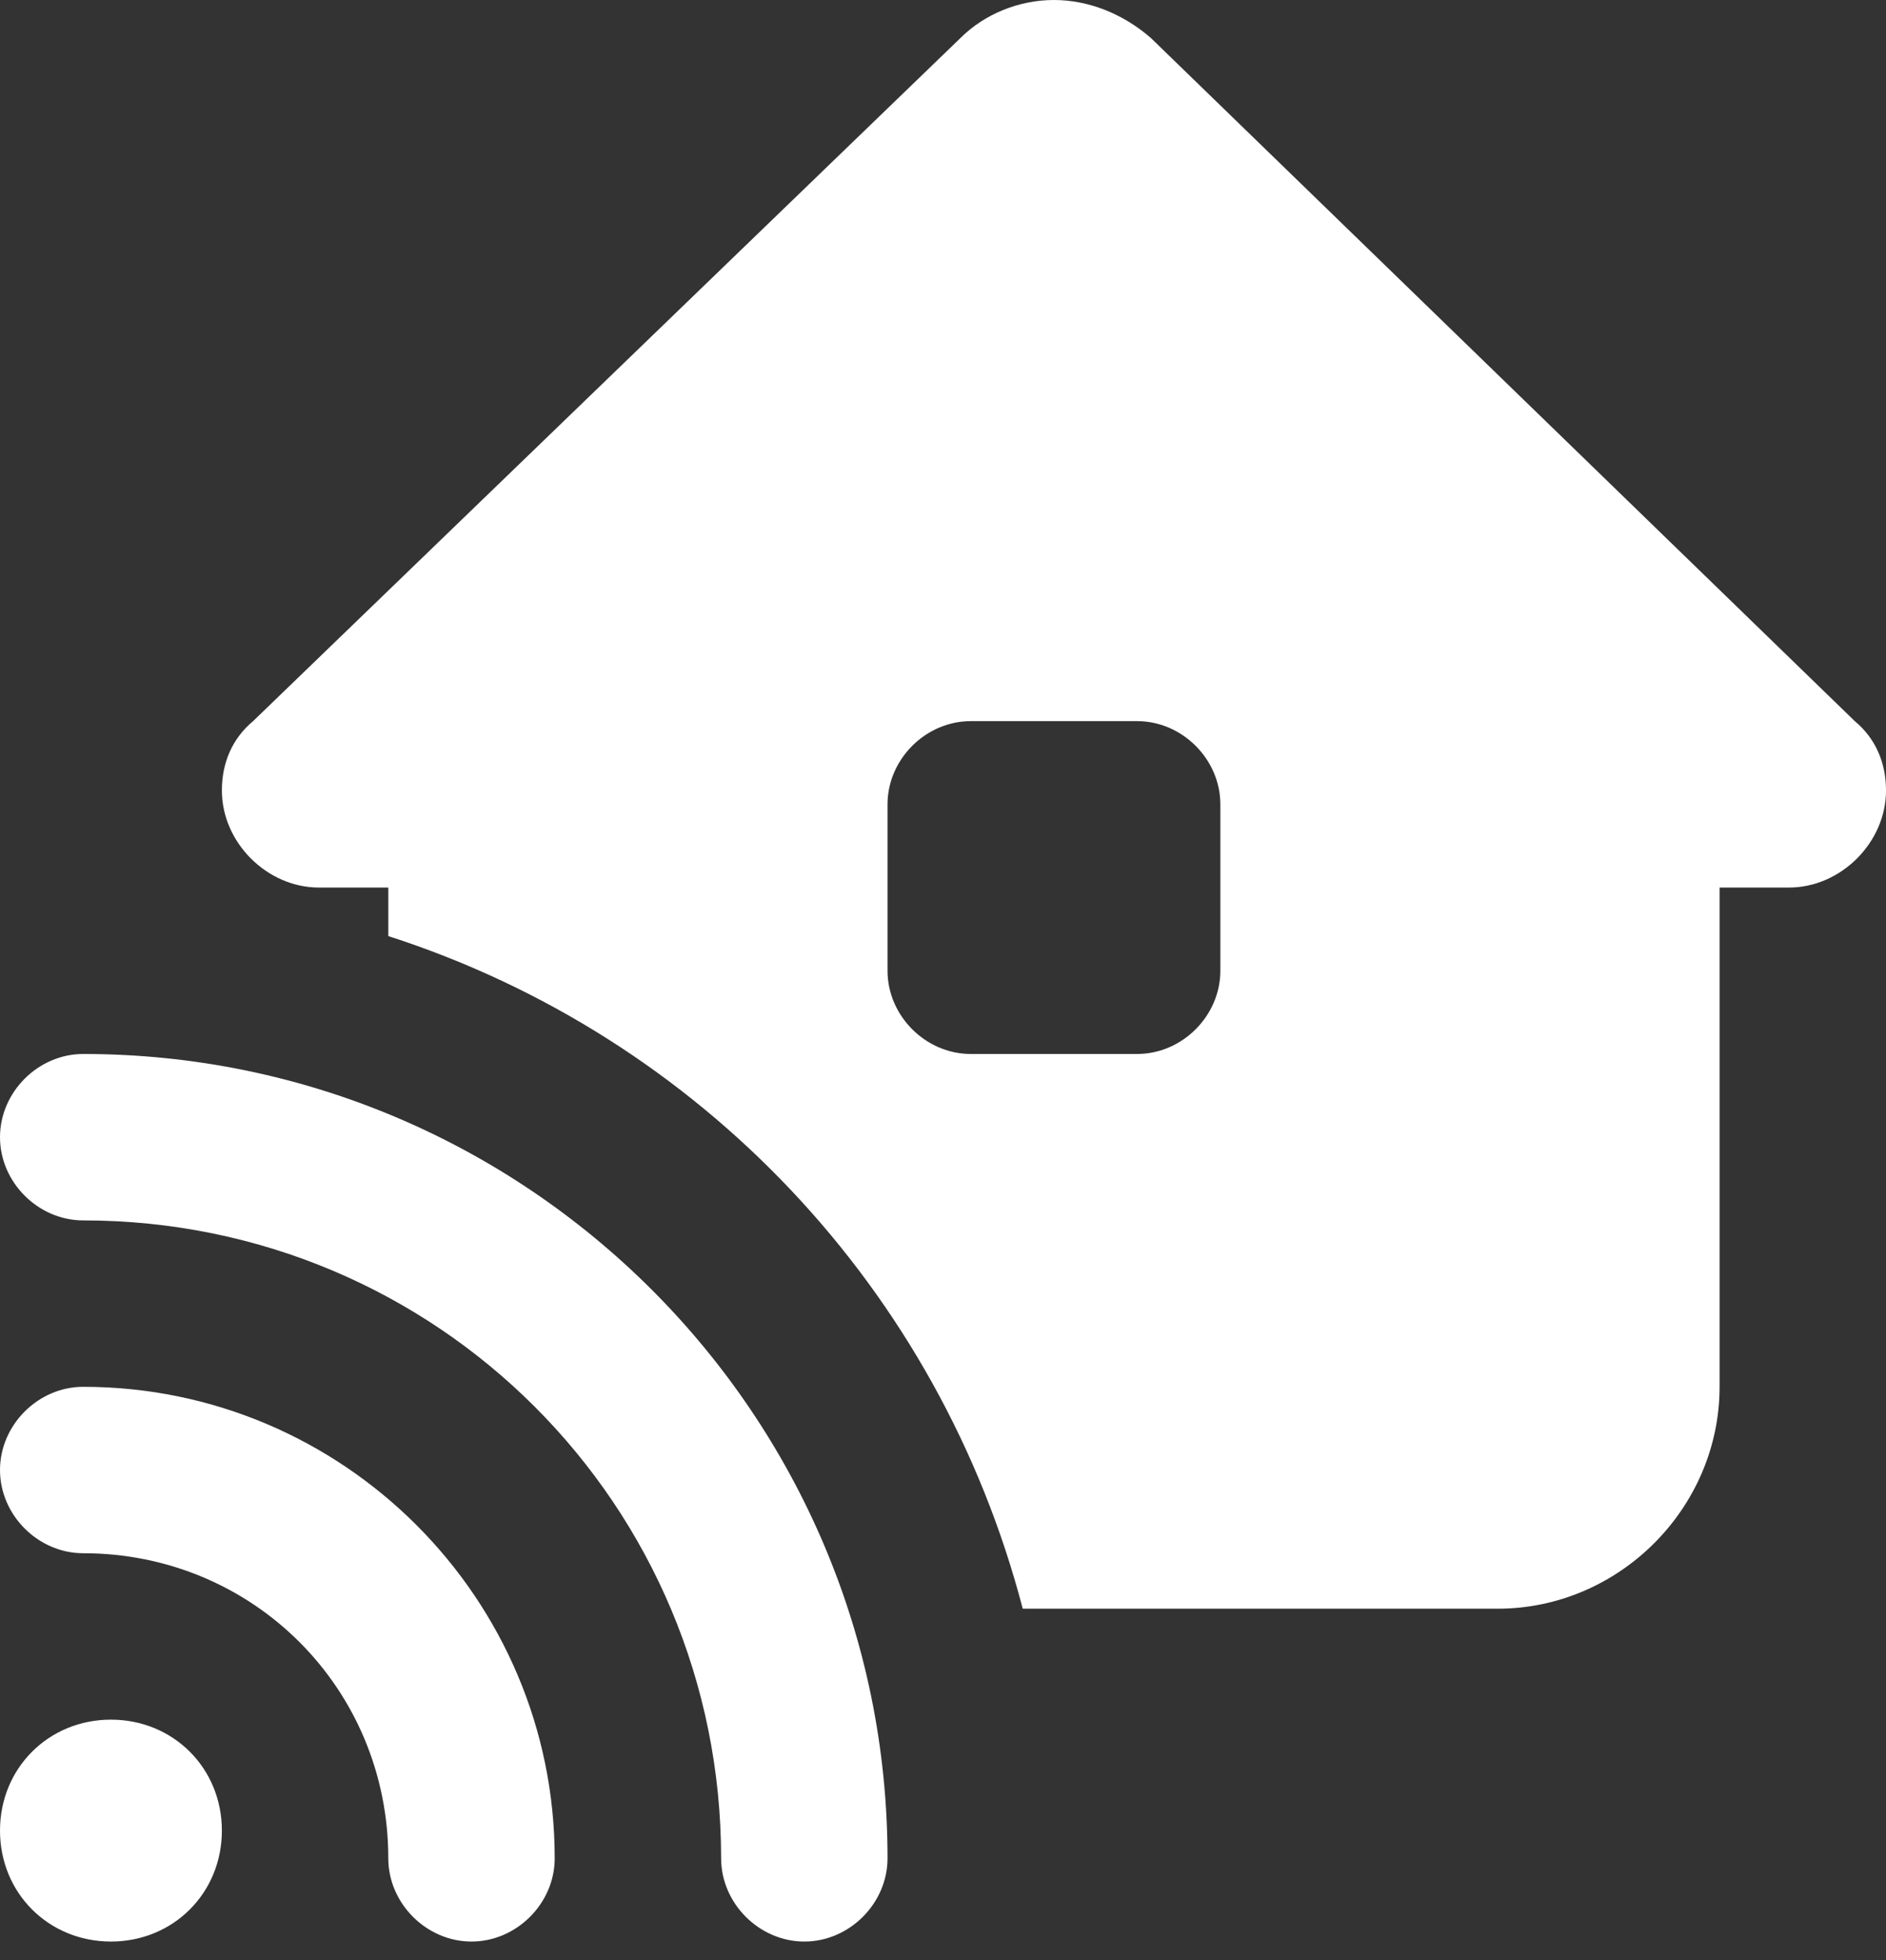 <?xml version="1.0" encoding="UTF-8"?>
<svg xmlns="http://www.w3.org/2000/svg" width="51" height="53" viewBox="0 0 51 53" fill="none">
  <rect x="0" y="0" width="51" height="53" fill="#333333" stroke="none"/>
  <path d="M48.375 24H46.5V37.5C46.5 40.781 43.781 43.5 40.5 43.5H27.656C25.406 34.875 18.938 28.031 10.5 25.312V24H8.625C7.219 24 6 22.781 6 21.375C6 20.625 6.281 19.969 6.844 19.5L25.969 1.031C26.625 0.375 27.562 0 28.5 0C29.438 0 30.375 0.375 31.125 1.031L50.156 19.5C50.719 19.969 51 20.625 51 21.375C51 22.781 49.781 24 48.375 24ZM26.25 19.5C25.031 19.5 24 20.531 24 21.75V26.25C24 27.469 25.031 28.5 26.25 28.5H30.75C31.969 28.5 33 27.469 33 26.25V21.75C33 20.531 31.969 19.5 30.75 19.5H26.25ZM2.25 28.5C14.25 28.5 24 38.25 24 50.25C24 51.469 22.969 52.5 21.75 52.5C20.531 52.5 19.5 51.469 19.5 50.25C19.5 40.688 11.812 33 2.25 33C1.031 33 0 31.969 0 30.75C0 29.531 1.031 28.5 2.25 28.5ZM3 46.5C4.688 46.5 6 47.812 6 49.5C6 51.188 4.688 52.5 3 52.5C1.312 52.5 0 51.188 0 49.5C0 47.812 1.312 46.5 3 46.5ZM0 39.75C0 38.531 1.031 37.5 2.25 37.5C9.281 37.5 15 43.219 15 50.25C15 51.469 13.969 52.5 12.75 52.5C11.531 52.5 10.5 51.469 10.5 50.25C10.5 45.656 6.844 42 2.25 42C1.031 42 0 40.969 0 39.75Z" fill="white"></path>
</svg>
